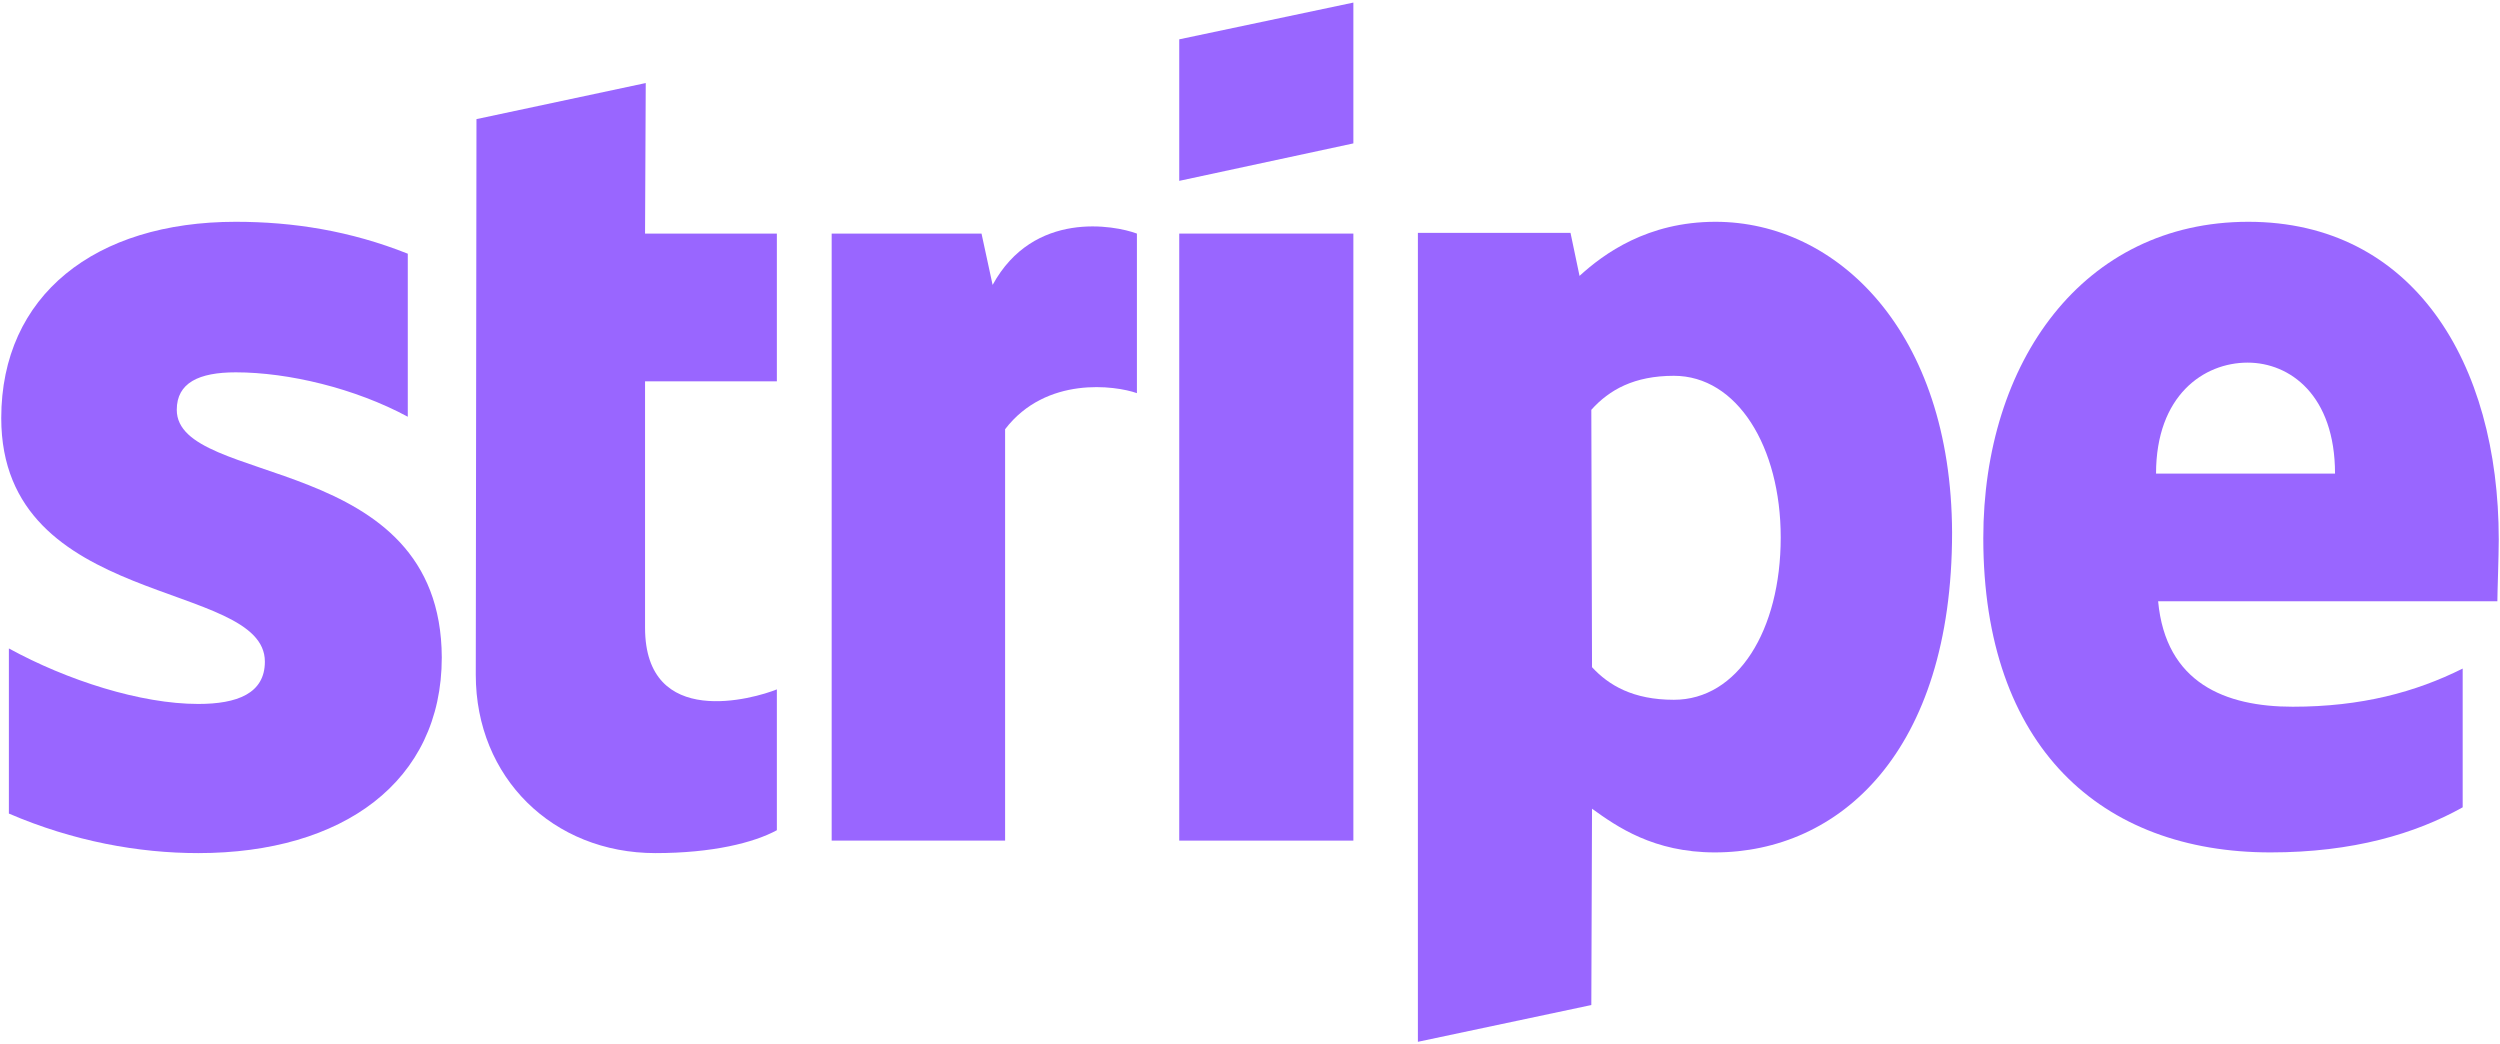 <svg width="924" height="386" viewBox="0 0 924 386" fill="none" xmlns="http://www.w3.org/2000/svg">
<path fill-rule="evenodd" clip-rule="evenodd" d="M923.539 199.41C923.539 133.769 891.744 81.974 830.975 81.974C769.949 81.974 733.026 133.769 733.026 198.897C733.026 276.077 776.616 315.051 839.18 315.051C869.693 315.051 892.77 308.128 910.206 298.385V247.103C892.77 255.821 872.77 261.205 847.385 261.205C822.513 261.205 800.462 252.487 797.642 222.231H923.026C923.026 218.897 923.539 205.564 923.539 199.41V199.41ZM796.873 175.051C796.873 146.077 814.565 134.026 830.719 134.026C846.36 134.026 863.026 146.077 863.026 175.051H796.873Z" fill="#9966FF"/>
<path fill-rule="evenodd" clip-rule="evenodd" d="M634.052 81.974C608.924 81.974 592.77 93.769 583.795 101.974L580.462 86.077H524.052V385.051L588.154 371.462L588.411 298.897C597.641 305.564 611.231 315.051 633.795 315.051C679.693 315.051 721.488 278.128 721.488 196.846C721.231 122.487 678.924 81.974 634.052 81.974V81.974ZM618.667 258.641C603.539 258.641 594.565 253.256 588.411 246.59L588.154 151.462C594.821 144.026 604.052 138.897 618.667 138.897C642 138.897 658.154 165.051 658.154 198.641C658.154 233 642.257 258.641 618.667 258.641V258.641Z" fill="#9966FF"/>
<path fill-rule="evenodd" clip-rule="evenodd" d="M500.206 0.949L435.847 14.539V66.846L500.206 53V0.949Z" fill="#9966FF"/>
<path fill-rule="evenodd" clip-rule="evenodd" d="M435.847 86.333H500.206V310.692H435.847V86.333Z" fill="#9966FF"/>
<path fill-rule="evenodd" clip-rule="evenodd" d="M366.872 105.308L362.769 86.333H307.385V310.692H371.487V158.641C386.616 138.897 412.257 142.487 420.205 145.308V86.333C412 83.257 382 77.615 366.872 105.308Z" fill="#9966FF"/>
<path fill-rule="evenodd" clip-rule="evenodd" d="M238.667 30.692L176.103 44.026L175.847 249.41C175.847 287.359 204.308 315.308 242.257 315.308C263.283 315.308 278.667 311.462 287.129 306.846V254.795C278.924 258.128 238.411 269.923 238.411 231.974V140.949H287.129V86.333H238.411L238.667 30.692Z" fill="#9966FF"/>
<path fill-rule="evenodd" clip-rule="evenodd" d="M65.334 151.462C65.334 141.462 73.539 137.615 87.129 137.615C106.616 137.615 131.231 143.513 150.718 154.026V93.769C129.436 85.308 108.411 81.974 87.129 81.974C35.077 81.974 0.462 109.154 0.462 154.538C0.462 225.308 97.898 214.026 97.898 244.538C97.898 256.333 87.641 260.18 73.282 260.18C52 260.18 24.821 251.462 3.282 239.667V300.692C27.129 310.949 51.231 315.308 73.282 315.308C126.616 315.308 163.282 288.897 163.282 243C163.026 166.59 65.334 180.179 65.334 151.462Z" fill="#9966FF"/>
</svg>
